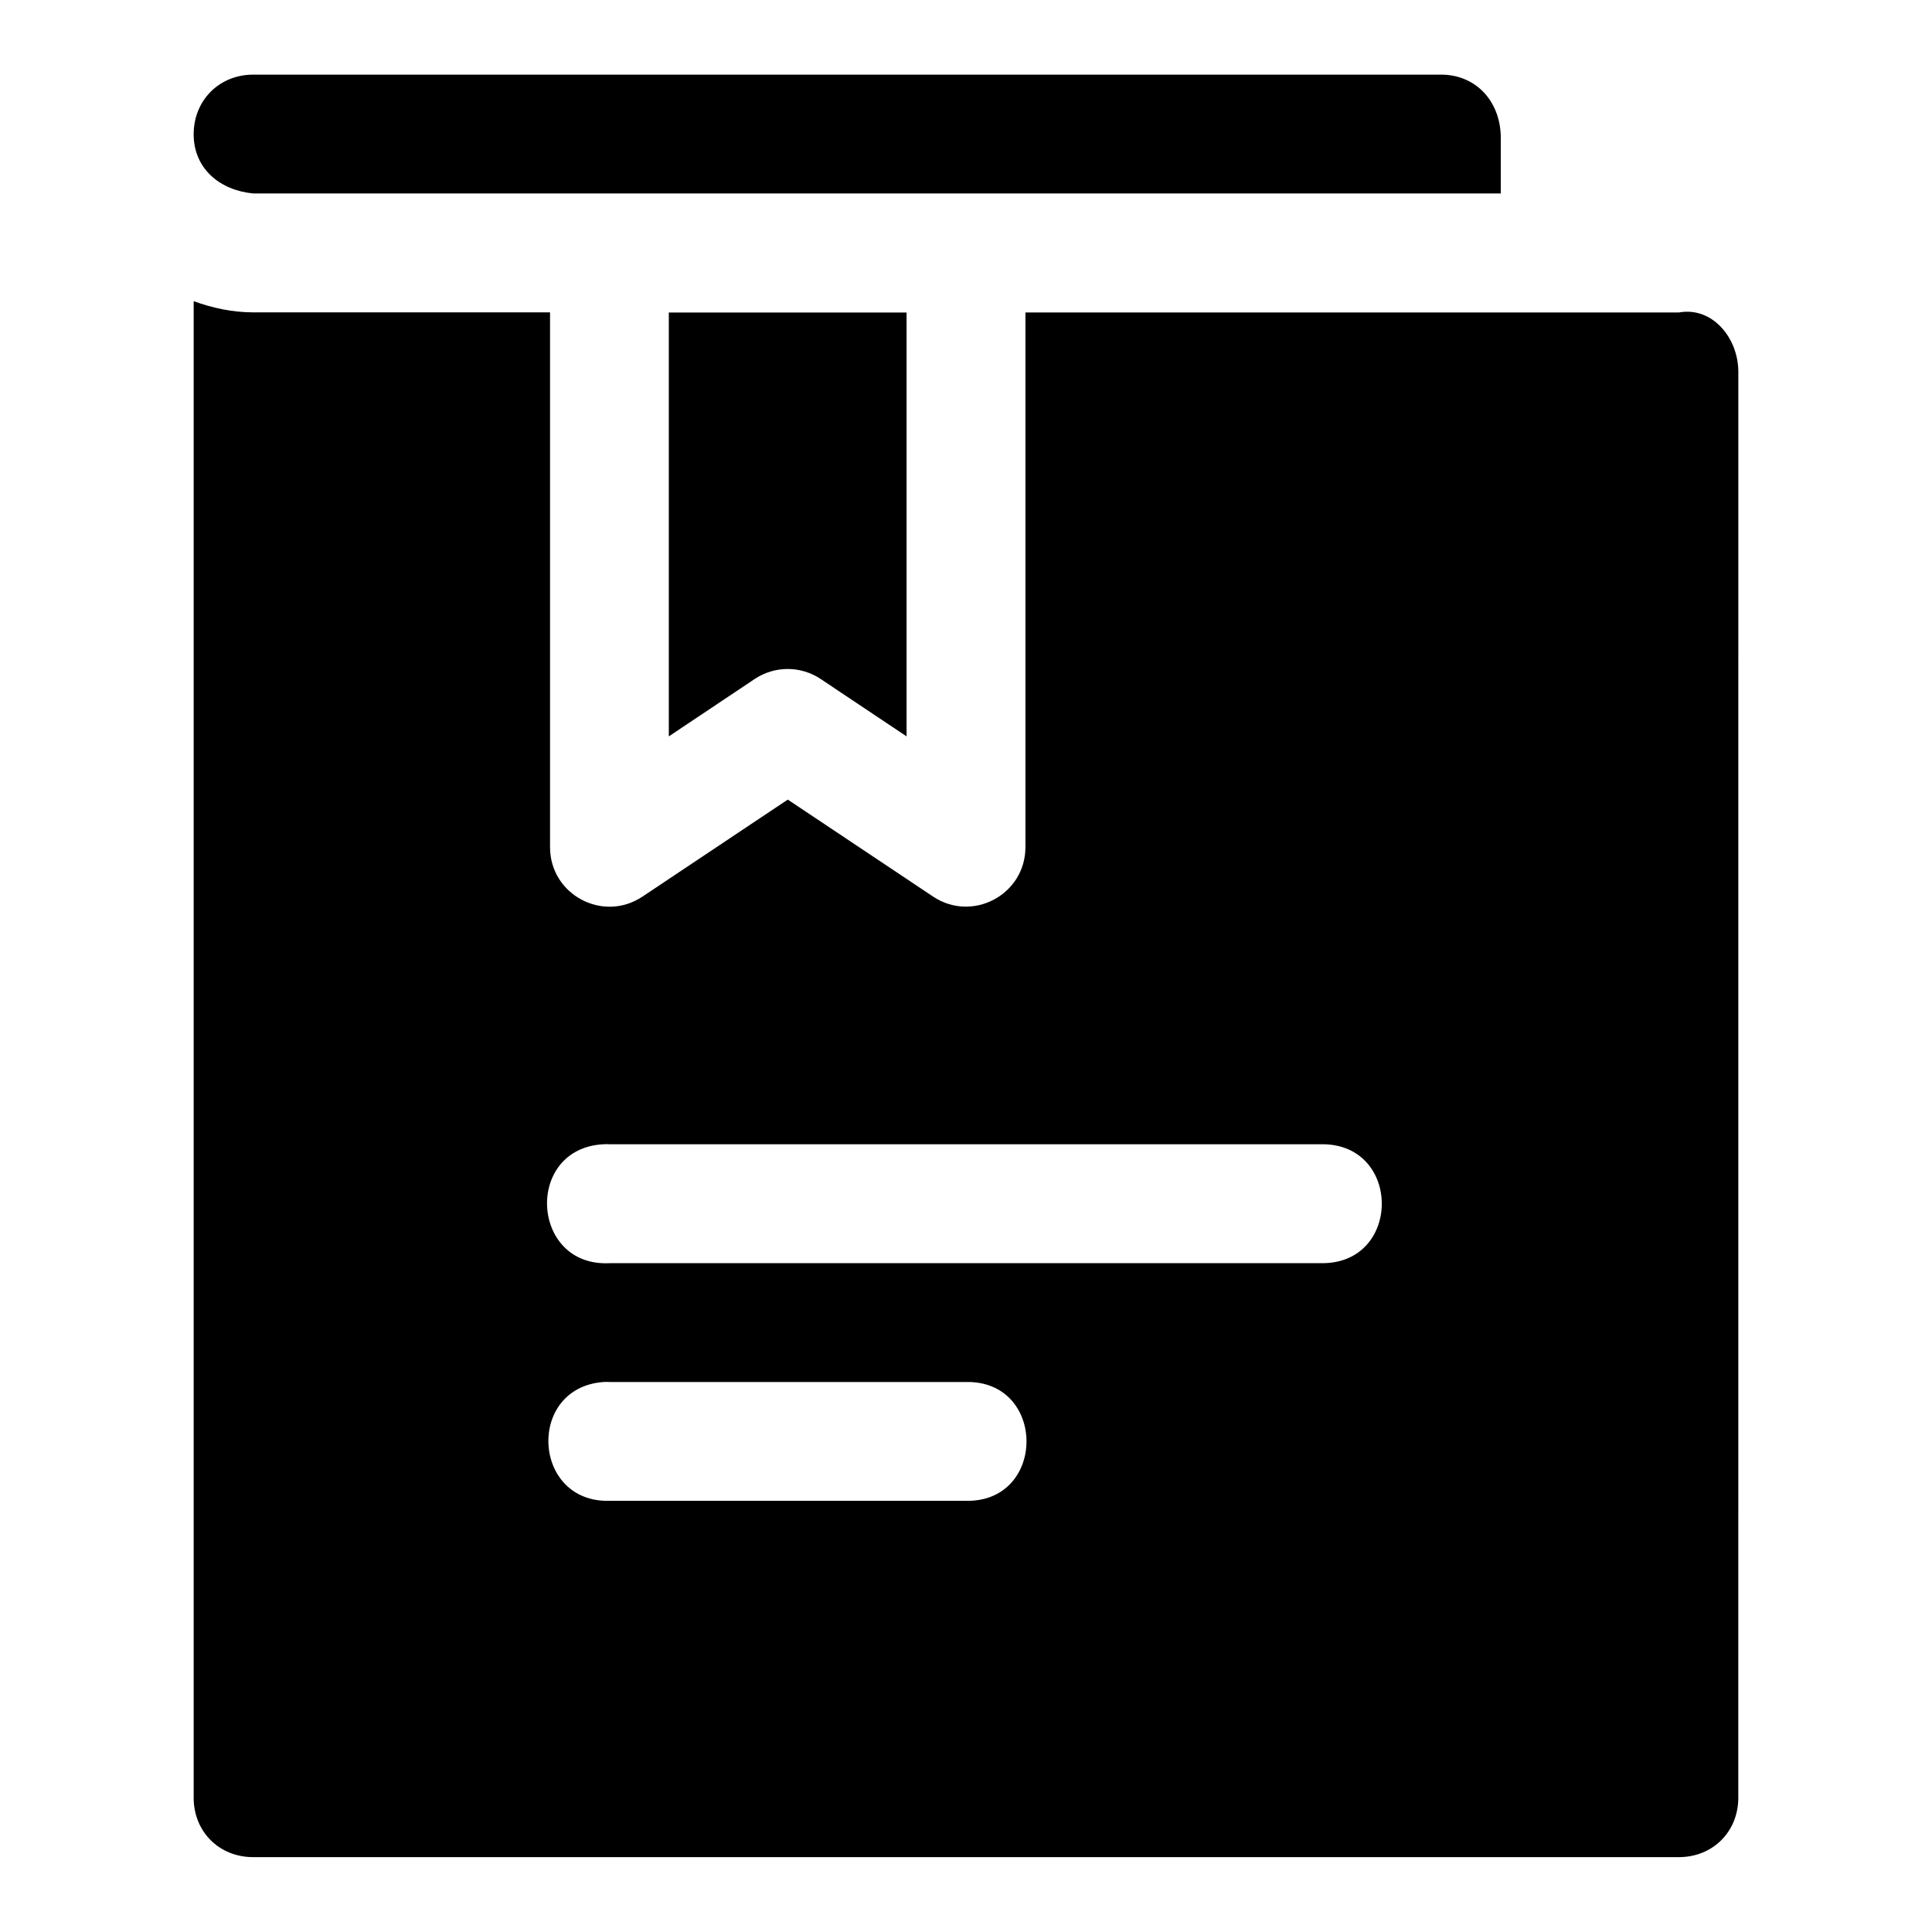 <?xml version="1.0" encoding="UTF-8"?>
<!-- The Best Svg Icon site in the world: iconSvg.co, Visit us! https://iconsvg.co -->
<svg fill="#000000" width="800px" height="800px" version="1.1" viewBox="144 144 512 512" xmlns="http://www.w3.org/2000/svg">
 <path d="m211.1 163.78c-8.996 0-15.789 6.805-15.777 15.836 0.016 9.027 6.879 14.805 15.777 15.652h330.62v-15.223c-0.254-9.504-6.816-16.266-15.805-16.266zm-15.777 60.055v396.58c0 8.996 6.75 15.742 15.742 15.742h377.86c8.996 0 15.742-6.75 15.742-15.742l0.008-377.86c0-8.996-6.894-17.355-15.746-15.746h-173.18v141.76c-0.059 12.559-14.074 19.996-24.508 13.008l-38.469-25.676-38.469 25.676c-10.438 7.027-24.492-0.422-24.539-13.008v-141.79h-78.656c-5.543 0-10.812-1.168-15.777-2.953zm125.92 2.981v112.33l22.785-15.223c5.281-3.512 12.152-3.512 17.434 0l22.789 15.223v-112.33zm-17.312 220.42c0.543-0.027 1.086-0.027 1.629 0h188.87c21.012 0 21.012 31.52 0 31.52h-188.86c-21.016 1.086-22.645-30.434-1.633-31.52zm0 63.008c0.543-0.027 1.086-0.027 1.629 0h94.371c21.469-0.48 21.469 31.969 0 31.488h-94.371c-20.555 0.605-22.137-29.969-1.629-31.488z" fill-rule="evenodd"/>
</svg>